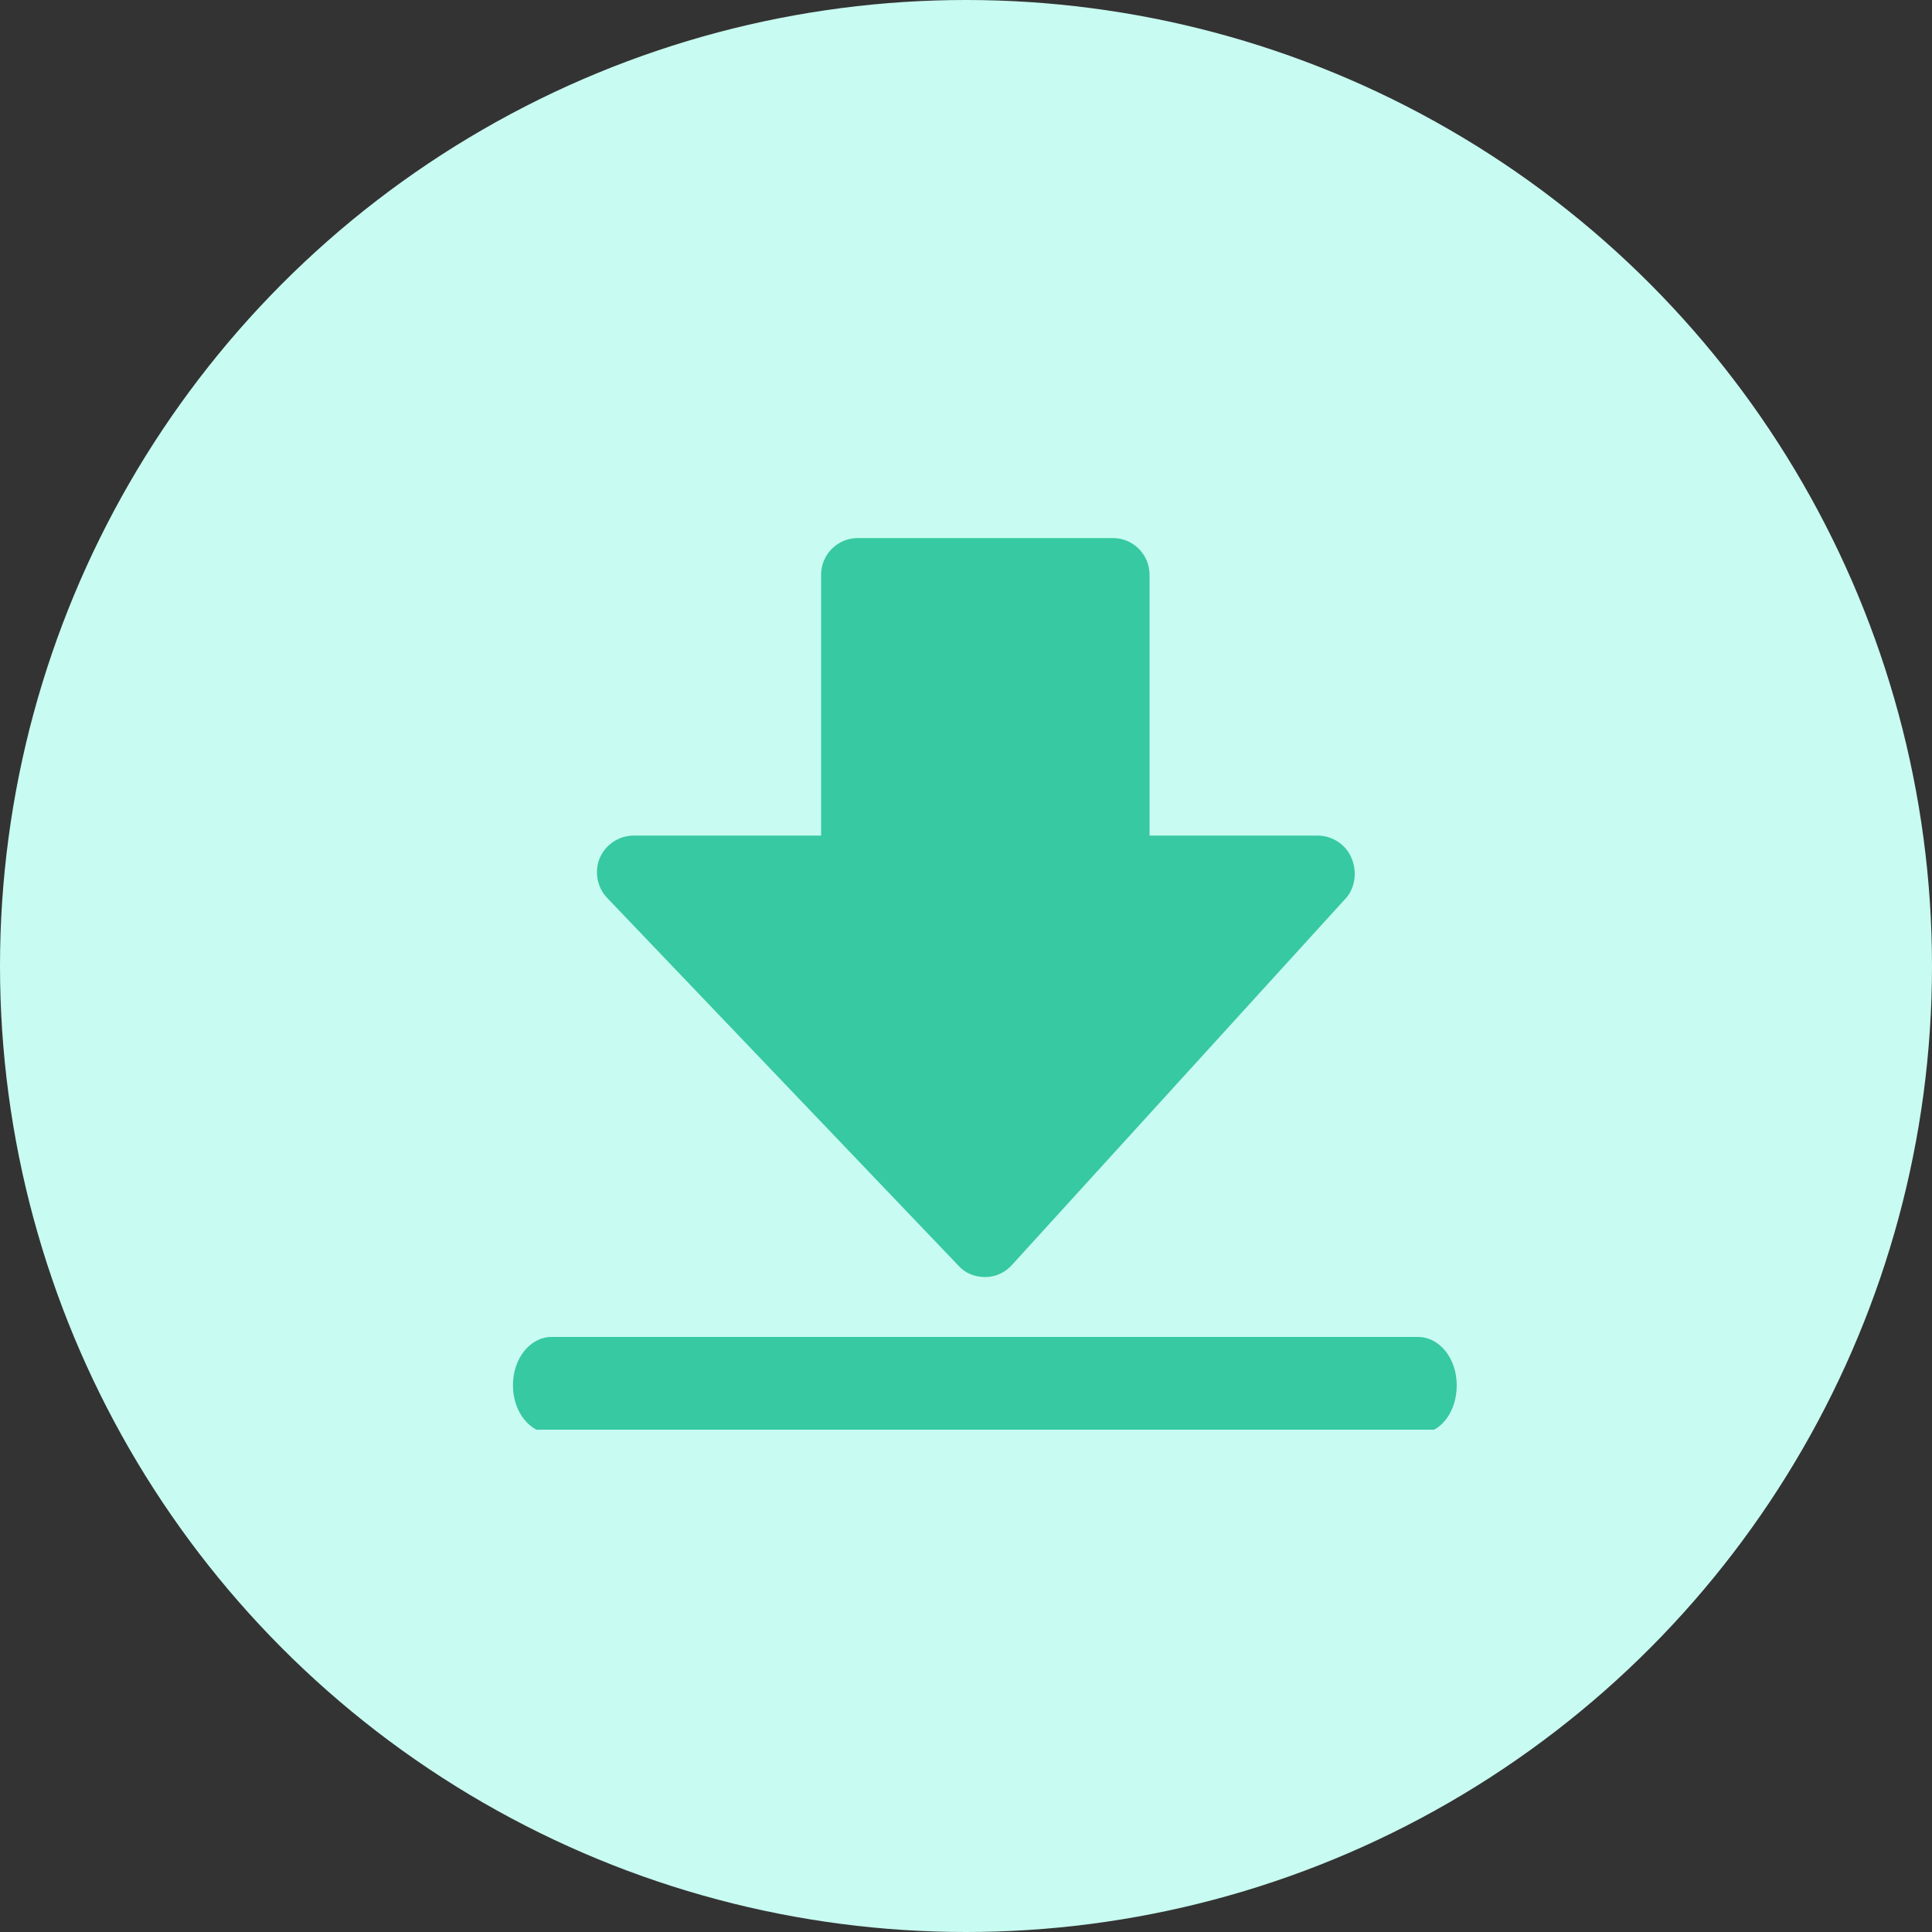 <?xml version="1.0" encoding="UTF-8"?>
<svg xmlns="http://www.w3.org/2000/svg" width="50" height="50" viewBox="0 0 50 50" fill="none">
  <rect x="0" y="0" width="50" height="50" fill="#333333" stroke="none"/>
  <circle cx="25" cy="25" r="25" fill="#C8FBF1"></circle>
  <g clip-path="url(#clip0_407_715)">
    <path d="M34.975 22.2C34.825 21.85 34.475 21.625 34.1 21.625H29.75V14.875C29.75 14.35 29.325 13.925 28.8 13.925H22.2C21.675 13.925 21.25 14.35 21.25 14.875V21.625H16.4C16.025 21.625 15.675 21.85 15.525 22.2C15.375 22.55 15.45 22.975 15.725 23.25L24.8 32.75C24.975 32.95 25.225 33.05 25.5 33.05C25.775 33.05 26.025 32.925 26.2 32.725L34.85 23.225C35.075 22.95 35.125 22.55 34.975 22.2Z" fill="#37C9A1"></path>
    <path d="M36.725 37.1H14.275C13.725 37.1 13.275 36.55 13.275 35.85C13.275 35.15 13.725 34.6 14.275 34.6H36.7C37.25 34.6 37.7 35.15 37.7 35.85C37.7 36.55 37.275 37.1 36.725 37.1Z" fill="#37C9A1"></path>
  </g>
  <defs>
    <clipPath id="clip0_407_715">
      <rect width="25" height="24" fill="white" transform="translate(13 13)"></rect>
    </clipPath>
  </defs>
</svg>
